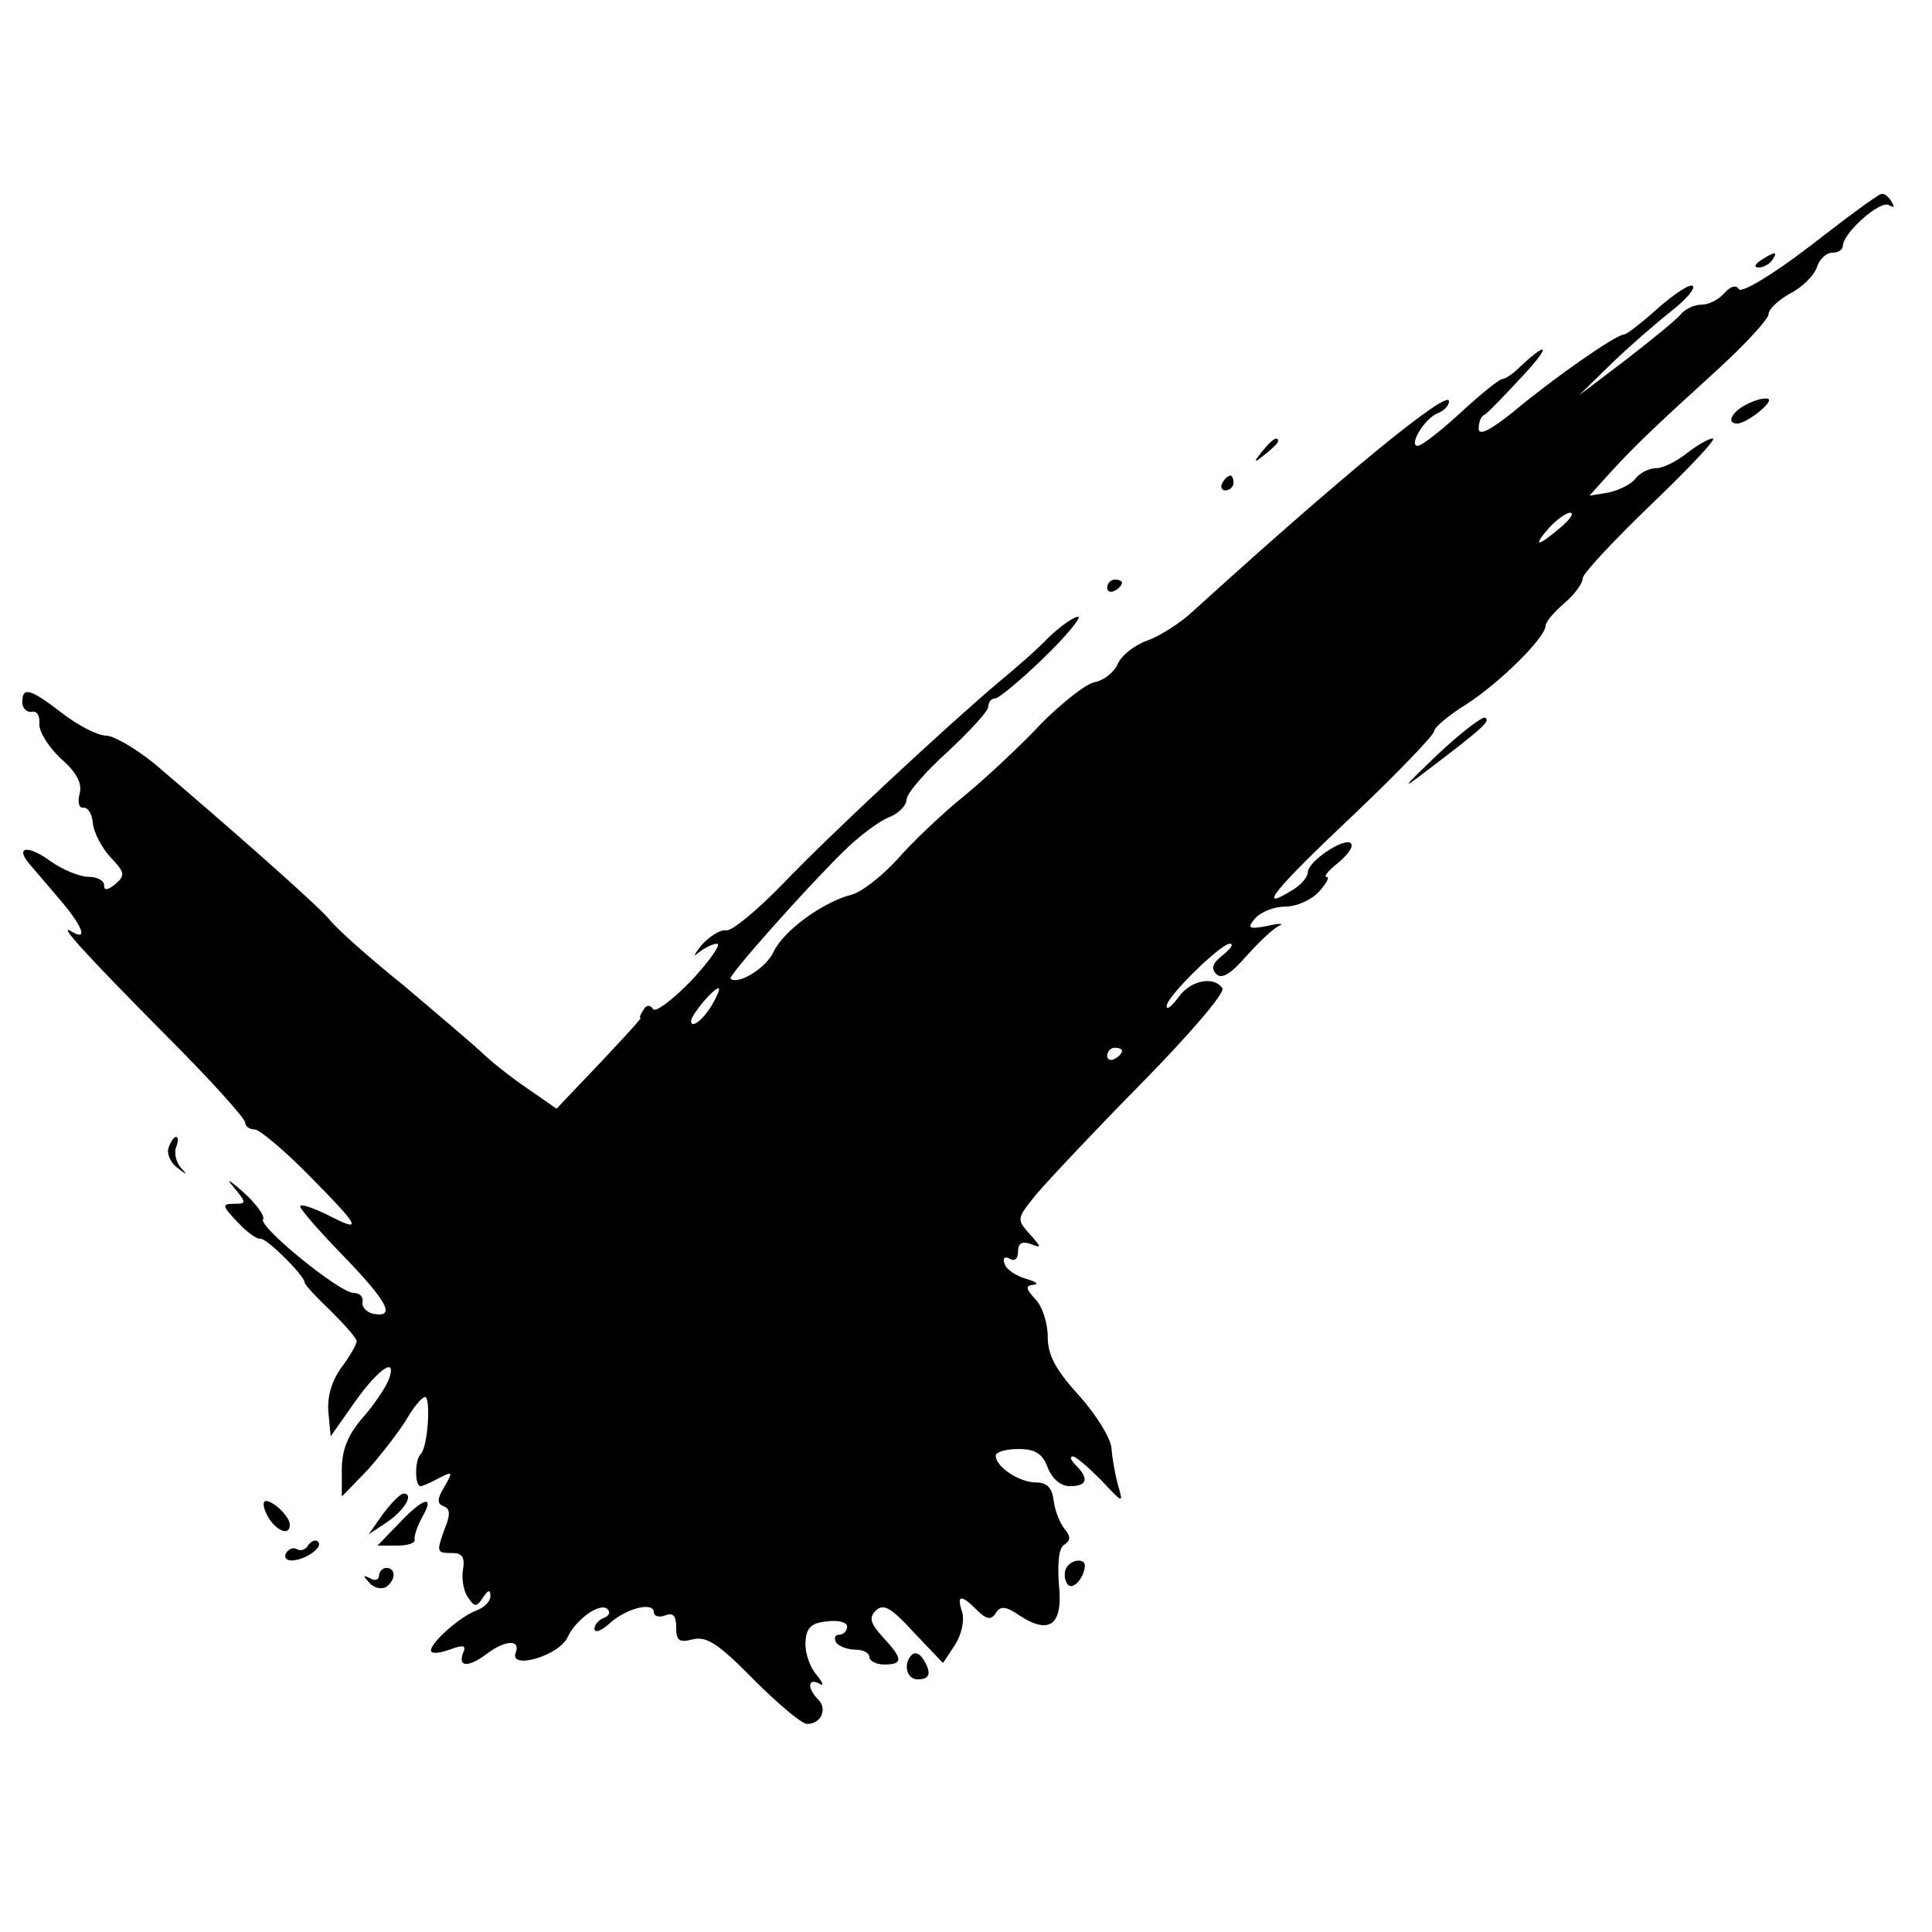 <?xml version="1.0" standalone="no"?>
<!DOCTYPE svg PUBLIC "-//W3C//DTD SVG 20010904//EN"
 "http://www.w3.org/TR/2001/REC-SVG-20010904/DTD/svg10.dtd">
<svg version="1.0" xmlns="http://www.w3.org/2000/svg"
 width="260pt" height="260pt" viewBox="0 0 260 260"
 preserveAspectRatio="xMidYMid meet">
<g transform="translate(0,260) scale(0.1,-0.1)"
fill="#000000" stroke="none">
<path d="M2436 2269 c-52 -40 -93 -64 -96 -58 -4 6 -11 4 -20 -6 -7 -8 -20
-15 -30 -15 -10 0 -23 -6 -29 -14 -6 -7 -39 -34 -74 -61 l-62 -47 45 44 c25
24 61 55 80 70 19 15 32 30 28 33 -3 4 -24 -10 -46 -29 -22 -20 -43 -36 -46
-36 -11 0 -94 -58 -148 -103 -32 -26 -48 -34 -48 -24 0 9 3 17 8 19 4 2 27 26
52 53 39 42 33 47 -8 8 -7 -7 -17 -13 -20 -13 -4 0 -29 -20 -56 -45 -27 -25
-53 -45 -58 -45 -13 0 9 37 27 44 8 3 15 10 15 16 0 18 -147 -103 -345 -283
-16 -15 -44 -33 -61 -39 -17 -6 -35 -20 -40 -32 -5 -11 -19 -22 -31 -24 -11
-2 -43 -27 -71 -55 -27 -29 -73 -72 -103 -97 -30 -24 -71 -63 -91 -86 -21 -23
-49 -45 -62 -48 -39 -10 -92 -49 -105 -77 -10 -22 -48 -45 -58 -36 -3 4 102
122 151 170 21 21 49 42 62 47 13 5 24 16 24 24 0 8 25 37 55 64 30 28 55 55
55 61 0 6 4 11 9 11 5 0 35 25 66 55 31 30 51 55 46 55 -6 0 -23 -12 -39 -27
-15 -16 -46 -43 -68 -61 -72 -61 -228 -206 -291 -272 -35 -36 -69 -64 -76 -62
-8 1 -22 -8 -33 -20 -10 -13 -12 -17 -4 -10 8 6 19 12 25 12 6 0 -9 -22 -34
-49 -25 -26 -49 -44 -52 -39 -4 6 -9 6 -13 -1 -4 -6 -6 -11 -4 -11 2 0 -23
-27 -55 -61 l-58 -61 -39 27 c-22 15 -50 37 -62 49 -13 12 -60 52 -105 90 -46
37 -91 77 -100 89 -17 20 -129 119 -236 210 -25 20 -54 37 -64 37 -11 0 -37
13 -59 30 -44 34 -54 36 -54 15 0 -8 6 -14 13 -13 6 2 11 -5 10 -16 -1 -10 12
-31 29 -47 22 -19 29 -34 25 -48 -3 -11 0 -19 5 -18 6 1 12 -8 13 -21 1 -12
12 -33 24 -46 19 -20 20 -24 6 -36 -10 -8 -15 -9 -15 -1 0 6 -9 11 -21 11 -11
0 -34 9 -51 21 -30 22 -48 20 -29 -3 6 -7 25 -29 41 -48 31 -36 39 -57 17 -44
-22 14 16 -28 126 -139 59 -59 107 -112 107 -118 0 -5 6 -9 13 -9 6 0 41 -29
76 -65 67 -68 70 -75 20 -49 -17 8 -33 14 -35 11 -2 -2 23 -31 56 -65 61 -63
74 -86 42 -80 -9 2 -16 10 -14 16 1 7 -4 12 -12 12 -19 0 -128 89 -122 99 3 4
-9 21 -27 37 -18 16 -24 19 -13 7 18 -22 18 -23 1 -23 -17 0 -16 -3 5 -25 12
-13 26 -23 30 -22 8 2 60 -50 60 -59 0 -3 16 -20 35 -38 19 -19 35 -37 35 -41
0 -4 -9 -20 -21 -36 -13 -18 -19 -40 -17 -60 l3 -32 33 47 c33 46 57 61 45 29
-4 -10 -19 -33 -35 -51 -20 -23 -28 -44 -28 -69 l0 -37 34 35 c18 20 41 50 52
67 10 18 22 32 26 32 8 0 4 -68 -6 -77 -8 -8 -8 -43 0 -43 3 0 14 5 25 11 18
9 19 9 7 -12 -10 -16 -10 -23 -1 -26 9 -3 9 -12 2 -29 -12 -33 -12 -34 10 -34
13 0 17 -6 14 -23 -2 -12 1 -29 7 -37 9 -13 11 -13 20 0 7 11 10 11 10 2 0 -7
-8 -15 -18 -19 -21 -7 -62 -43 -62 -54 0 -5 11 -4 25 1 19 7 23 6 18 -5 -7
-19 8 -19 33 0 24 18 45 19 38 1 -9 -24 59 -4 70 21 11 24 45 48 54 37 4 -4 1
-9 -5 -11 -7 -3 -13 -9 -13 -15 0 -6 9 -3 20 7 23 21 60 30 60 15 0 -5 7 -7
15 -4 11 4 15 0 15 -16 0 -18 4 -21 23 -16 18 4 34 -6 81 -54 33 -33 65 -60
72 -60 19 0 28 20 15 33 -15 15 -14 30 2 21 6 -4 5 1 -4 12 -9 10 -16 30 -15
44 1 19 7 26 29 28 15 2 27 -1 27 -7 0 -6 -5 -11 -11 -11 -5 0 -7 -4 -4 -10 3
-5 15 -10 26 -10 10 0 19 -4 19 -10 0 -5 9 -10 20 -10 26 0 25 8 -2 37 -17 19
-19 26 -9 36 10 9 20 4 51 -30 l39 -41 16 24 c9 14 13 33 10 44 -8 24 -2 25
20 3 13 -13 19 -13 25 -4 6 10 13 10 32 -3 41 -27 59 -12 53 42 -2 29 0 49 7
53 9 6 9 11 1 21 -6 7 -13 24 -15 38 -2 18 -9 25 -24 25 -22 0 -54 21 -54 36
0 5 14 9 30 9 23 0 33 -6 40 -25 6 -15 17 -25 30 -25 23 0 26 10 8 28 -7 7 -9
12 -4 12 4 0 21 -15 38 -32 29 -31 30 -32 23 -8 -4 14 -8 36 -9 49 0 14 -20
46 -43 72 -32 35 -43 55 -43 80 0 18 -7 41 -17 51 -13 14 -13 18 -2 19 8 1 3
4 -10 8 -14 4 -27 13 -29 20 -3 8 0 11 7 7 6 -4 11 0 11 9 0 12 5 15 17 11 15
-6 15 -5 -1 13 -18 20 -18 21 8 53 15 18 79 86 142 150 64 65 113 122 109 128
-11 17 -43 11 -59 -12 -9 -12 -16 -18 -16 -12 0 13 73 84 85 84 6 0 1 -7 -9
-15 -14 -11 -17 -18 -9 -26 7 -7 19 0 40 24 17 19 36 37 44 41 8 3 1 4 -15 0
-26 -5 -28 -3 -17 10 8 9 26 16 41 16 15 0 35 9 45 20 10 11 15 20 10 20 -4 0
3 9 16 19 13 11 21 22 17 26 -8 9 -58 -24 -58 -39 0 -6 -9 -17 -21 -24 -50
-31 -23 2 81 100 60 57 110 109 110 114 0 5 19 21 43 36 44 28 107 90 107 106
0 5 11 18 25 30 14 12 25 27 25 34 0 6 42 51 93 100 50 48 88 88 82 88 -5 0
-21 -9 -35 -20 -14 -11 -32 -20 -41 -20 -9 0 -22 -6 -28 -14 -6 -8 -23 -16
-37 -19 l-25 -4 28 31 c33 36 59 61 147 141 36 33 66 66 66 72 0 7 13 19 29
28 16 8 32 24 36 35 3 11 13 20 21 20 8 0 14 4 14 9 0 17 50 62 62 55 7 -4 8
-3 4 4 -4 7 -10 12 -14 11 -4 0 -47 -32 -96 -70z m-336 -379 c-13 -11 -25 -20
-28 -20 -3 0 3 9 13 20 10 11 23 20 28 20 6 0 0 -9 -13 -20z m-1140 -639 c-11
-21 -30 -37 -30 -25 0 8 30 44 37 44 2 0 -1 -9 -7 -19z m550 -65 c0 -3 -4 -8
-10 -11 -5 -3 -10 -1 -10 4 0 6 5 11 10 11 6 0 10 -2 10 -4z"/>
<path d="M2370 2250 c-9 -6 -10 -10 -3 -10 6 0 15 5 18 10 8 12 4 12 -15 0z"/>
<path d="M2353 2057 c-22 -10 -31 -27 -15 -27 12 0 48 28 42 33 -3 2 -15 0
-27 -6z"/>
<path d="M1699 1993 c-13 -16 -12 -17 4 -4 9 7 17 15 17 17 0 8 -8 3 -21 -13z"/>
<path d="M1645 1950 c-3 -5 -1 -10 4 -10 6 0 11 5 11 10 0 6 -2 10 -4 10 -3 0
-8 -4 -11 -10z"/>
<path d="M1490 1809 c0 -5 5 -7 10 -4 6 3 10 8 10 11 0 2 -4 4 -10 4 -5 0 -10
-5 -10 -11z"/>
<path d="M1934 1584 c-46 -44 -50 -49 -15 -22 79 60 86 67 80 72 -3 3 -32 -19
-65 -50z"/>
<path d="M227 1056 c-3 -8 2 -20 11 -27 14 -11 15 -11 5 0 -6 7 -9 20 -6 27 3
8 3 14 0 14 -3 0 -7 -6 -10 -14z"/>
<path d="M515 562 l-19 -27 24 16 c24 16 38 39 23 39 -4 0 -17 -13 -28 -28z"/>
<path d="M360 560 c11 -20 30 -28 30 -12 0 11 -22 32 -32 32 -5 0 -4 -9 2 -20z"/>
<path d="M537 550 l-29 -30 26 0 c14 0 25 3 24 8 -1 4 3 17 10 30 18 31 2 27
-31 -8z"/>
<path d="M415 521 c-3 -6 -10 -9 -15 -6 -5 3 -11 1 -15 -5 -3 -5 0 -10 7 -10
18 0 44 18 36 25 -3 4 -9 1 -13 -4z"/>
<path d="M1435 490 c-3 -5 -3 -15 1 -21 6 -11 23 6 24 24 0 10 -18 9 -25 -3z"/>
<path d="M510 479 c0 -5 -6 -7 -12 -3 -10 5 -10 4 -1 -6 6 -7 16 -9 22 -6 14
9 14 26 1 26 -5 0 -10 -5 -10 -11z"/>
<path d="M1227 373 c-12 -12 -7 -33 8 -33 17 0 19 9 7 28 -5 7 -11 9 -15 5z"/>
</g>
</svg>

